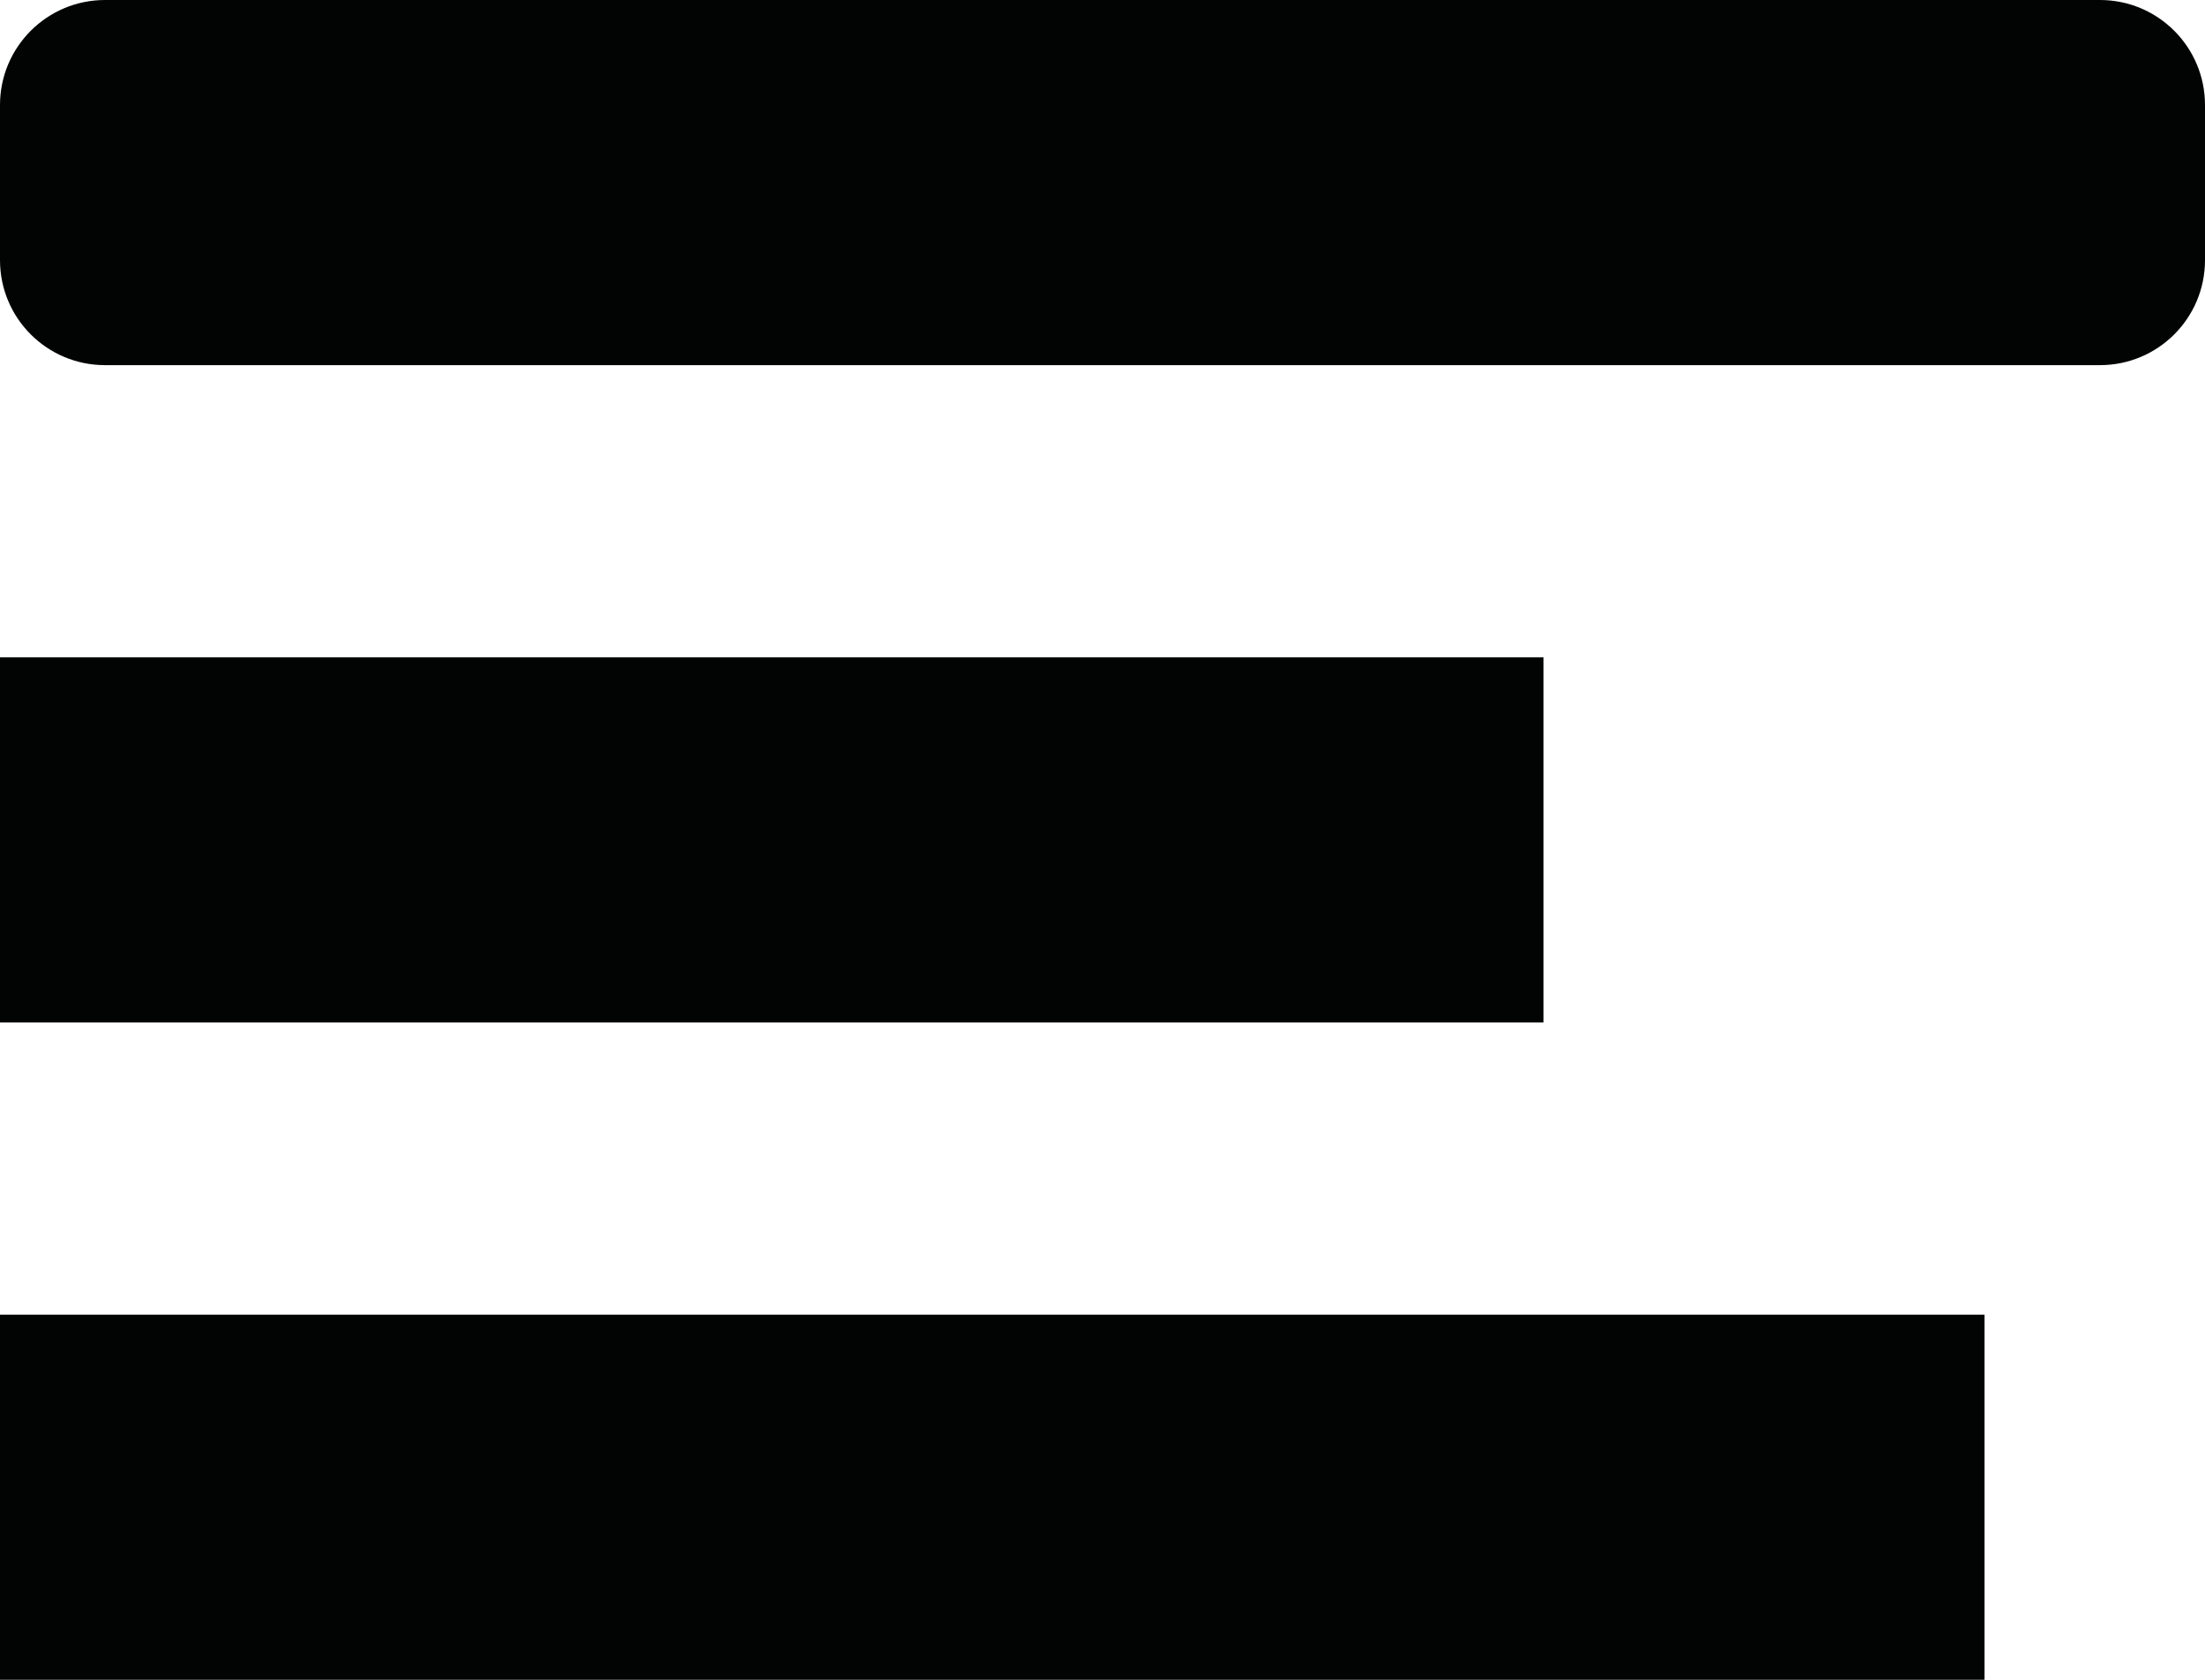 <?xml version="1.0" encoding="UTF-8"?>
<svg width="21px" height="16px" viewBox="0 0 21 16" version="1.1" xmlns="http://www.w3.org/2000/svg" xmlns:xlink="http://www.w3.org/1999/xlink">
    <!-- Generator: Sketch 51.2 (57519) - http://www.bohemiancoding.com/sketch -->
    <title>menu</title>
    <desc>Created with Sketch.</desc>
    <defs></defs>
    <g id="Design-System" stroke="none" stroke-width="1" fill="none" fill-rule="evenodd">
        <g id="icons-" transform="translate(-152, -248)" fill="#020303">
            <g id="menu" transform="translate(152, 248)">
                <path d="M0,9.739 L0,6.261 L14.7,6.261 L14.7,9.739 L0,9.739 Z M1,3.478 C0.448,3.478 6.76353751e-17,3.031 0,2.478 L0,1 C-6.76353751e-17,0.448 0.448,1.01453063e-16 1,0 L20,0 C20.552,-1.01453063e-16 21,0.448 21,1 L21,2.478 C21,3.031 20.552,3.478 20,3.478 L1,3.478 Z M0,16 L0,12.522 L18.9,12.522 L18.9,16 L0,16 Z" id="icons-/-menu"></path>
            </g>
        </g>
    </g>
</svg>